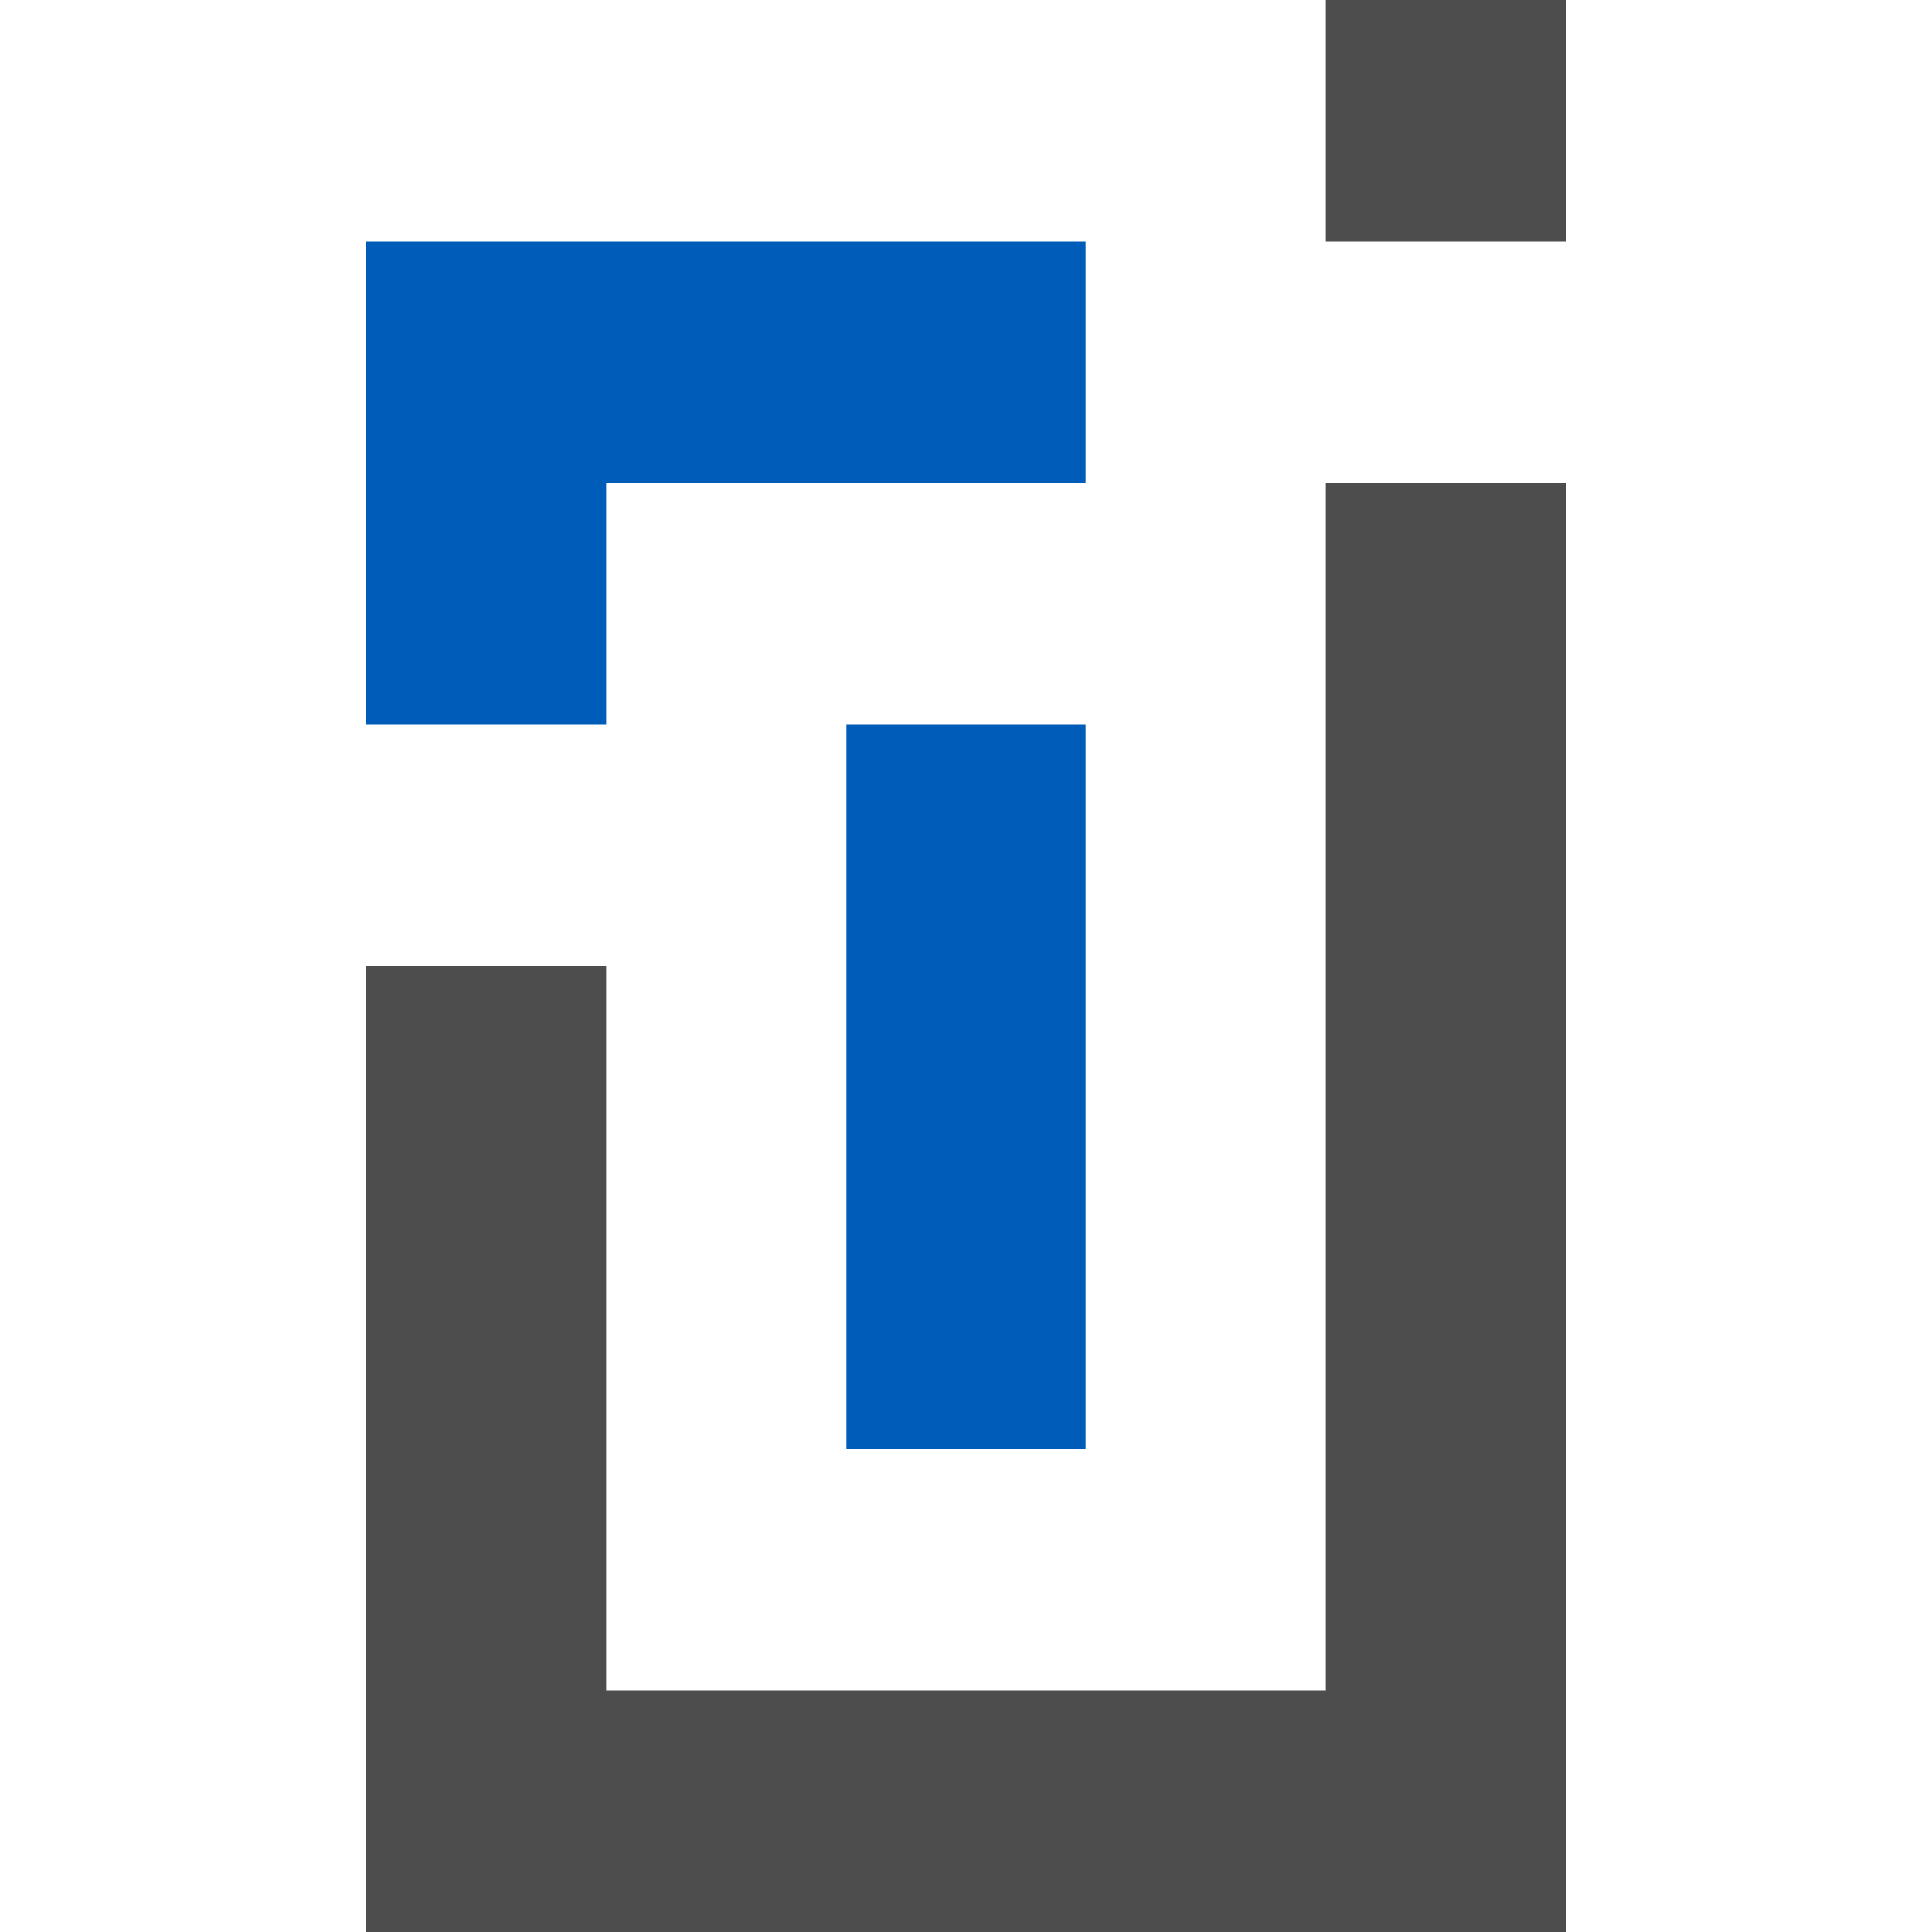<?xml version="1.0" encoding="UTF-8"?>
<svg id="uuid-c31b61e8-29dc-4b84-883e-4d5c0aa7054f" data-name="Capa_1" xmlns="http://www.w3.org/2000/svg" viewBox="0 0 16 16">
  <polygon points="7.01 2 5.02 2 3.03 2 3.03 4 3.03 4 3.03 6 5.02 6 5.02 5.95 5.02 4 7.01 4 8.99 4 8.99 3.95 8.99 2 7.01 2" style="fill: #005cb9;"/>
  <polygon points="7.01 6 7.01 8 7.01 8 7.01 10 7.01 10 7.01 12 8.99 12 8.99 11.94 8.99 10 8.99 10 8.99 9.94 8.99 8 8.99 8 8.99 7.94 8.99 6 7.01 6" style="fill: #005cb9;"/>
  <polygon points="10.98 6 10.98 6 10.98 8 10.98 8 10.98 10 10.98 10 10.98 12 10.98 12 10.98 14 8.99 14 7.01 14 5.02 14 5.02 13.94 5.02 12 5.02 12 5.02 11.94 5.02 10 5.02 10 5.02 9.94 5.02 8 3.03 8 3.03 10 3.03 10 3.03 12 3.03 12 3.03 14 3.03 14 3.03 16 5.02 16 7.01 16 8.99 16 10.98 16 12.97 16 12.97 15.94 12.97 14 12.97 14 12.97 13.94 12.97 12 12.97 12 12.97 11.94 12.97 10 12.97 10 12.97 9.94 12.97 8 12.97 8 12.97 7.94 12.97 6 12.97 6 12.97 5.95 12.97 4 10.98 4 10.98 6" style="fill: #4e4d4d;"/>
  <polygon points="10.98 0 10.98 2 12.97 2 12.97 1.95 12.97 0 10.98 0" style="fill: #4e4d4d;"/>
</svg>